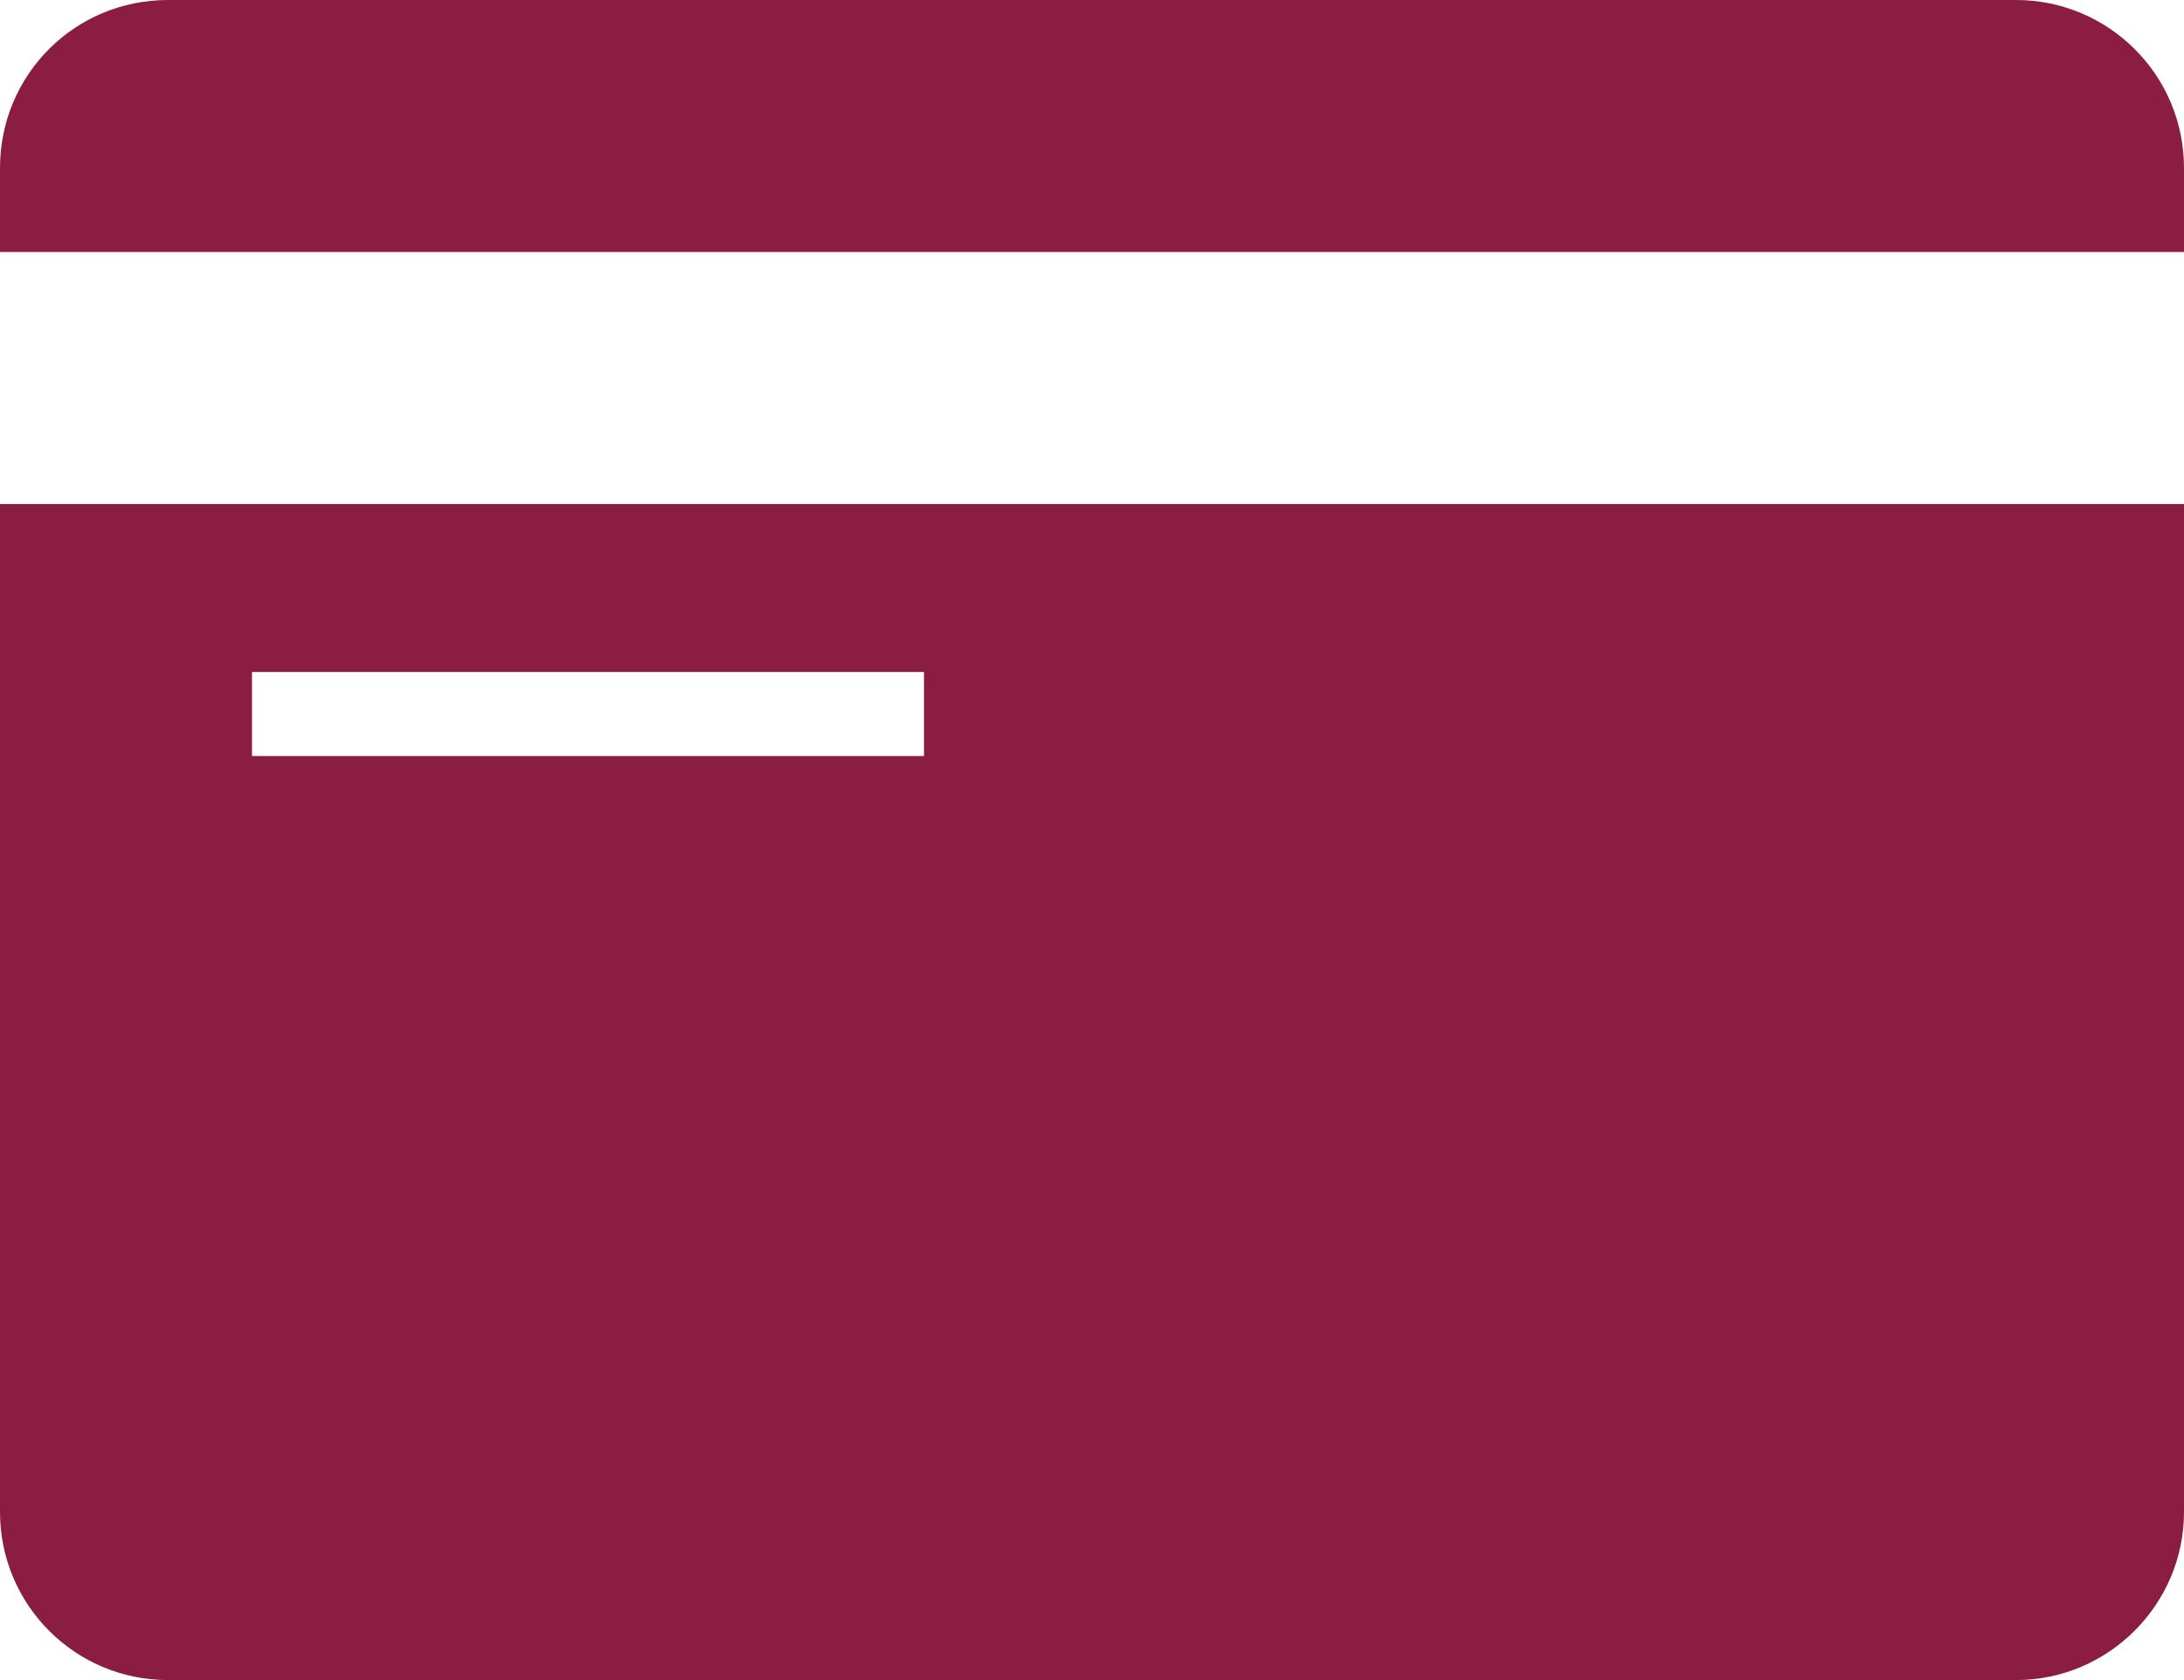 <?xml version="1.0" encoding="UTF-8"?>
<svg id="Layer_1" data-name="Layer 1" xmlns="http://www.w3.org/2000/svg" viewBox="0 0 26 20">
  <defs>
    <style>
      .cls-1 {
        fill: #8a1d41;
      }
    </style>
  </defs>
  <path class="cls-1" d="M2,0C.89,0,0,.89,0,2v1h26v-1c0-1.11-.9-2-2-2H2ZM0,6v12c0,1.1.89,2,2,2h22c1.1,0,2-.9,2-2V6H0ZM3,8h8v1H3v-1Z"/>
</svg>